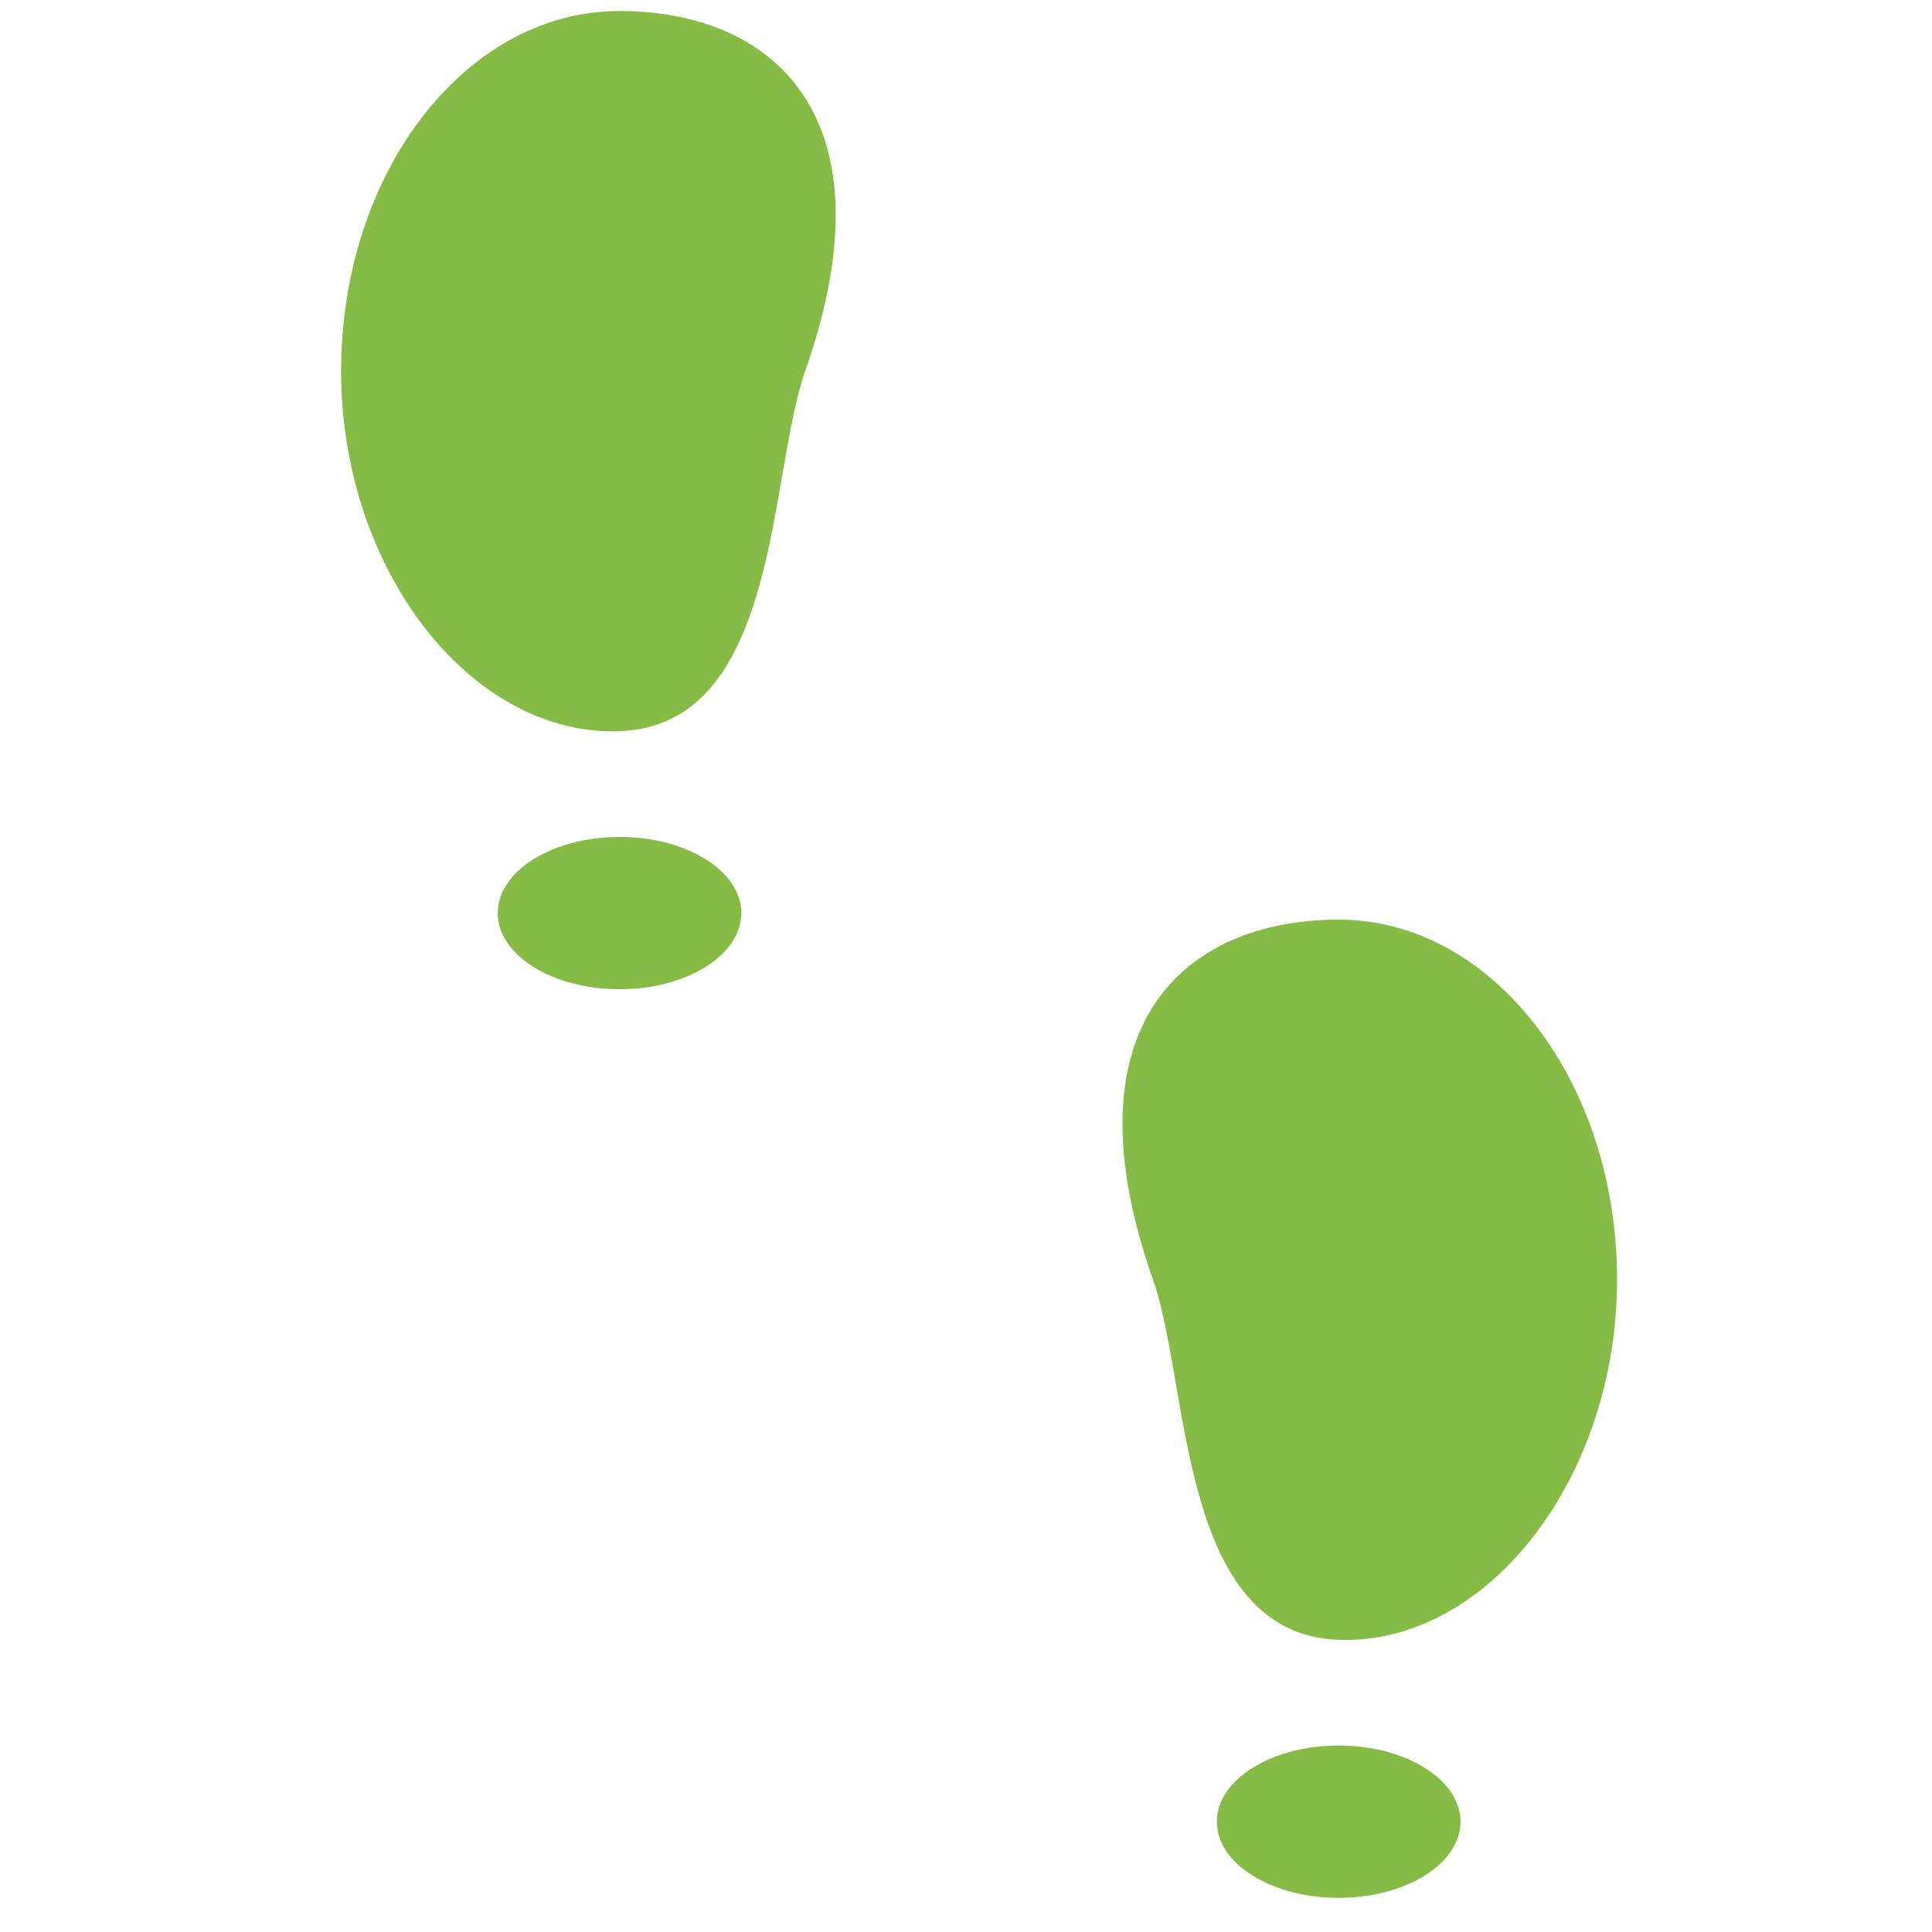 <?xml version="1.0" encoding="UTF-8"?>
<svg xmlns="http://www.w3.org/2000/svg" xmlns:xlink="http://www.w3.org/1999/xlink" version="1.1" x="0px" y="0px" viewBox="0 0 100 100" enable-background="new 0 0 100 100" xml:space="preserve" style="max-width:100%" height="100%"><path d="M41.675,19.211c-1.923,5.464-1.313,18.34-9.608,18.636c-7.686,0.273-14.411-8.347-14.411-18.639  c0-10.295,6.451-18.638,14.411-18.638C40.024,0.57,46.317,6.022,41.675,19.211z" style="" fill="#86bb46"></path><path d="M38.371,47.259c0,2.178-2.822,3.943-6.303,3.943c-3.483,0-6.305-1.765-6.305-3.943c0-2.174,2.821-3.94,6.305-3.94  C35.548,43.319,38.371,45.085,38.371,47.259z" style="" fill="#86bb46"></path><path d="M59.681,66.242c1.923,5.464,1.311,18.34,9.608,18.635c7.685,0.274,14.41-8.346,14.41-18.639  c0-10.294-6.453-18.638-14.41-18.638C61.329,47.601,55.038,53.053,59.681,66.242z" style="" fill="#86bb46"></path><ellipse cx="69.289" cy="94.29" rx="6.305" ry="3.942" style="" fill="#86bb46"></ellipse></svg>